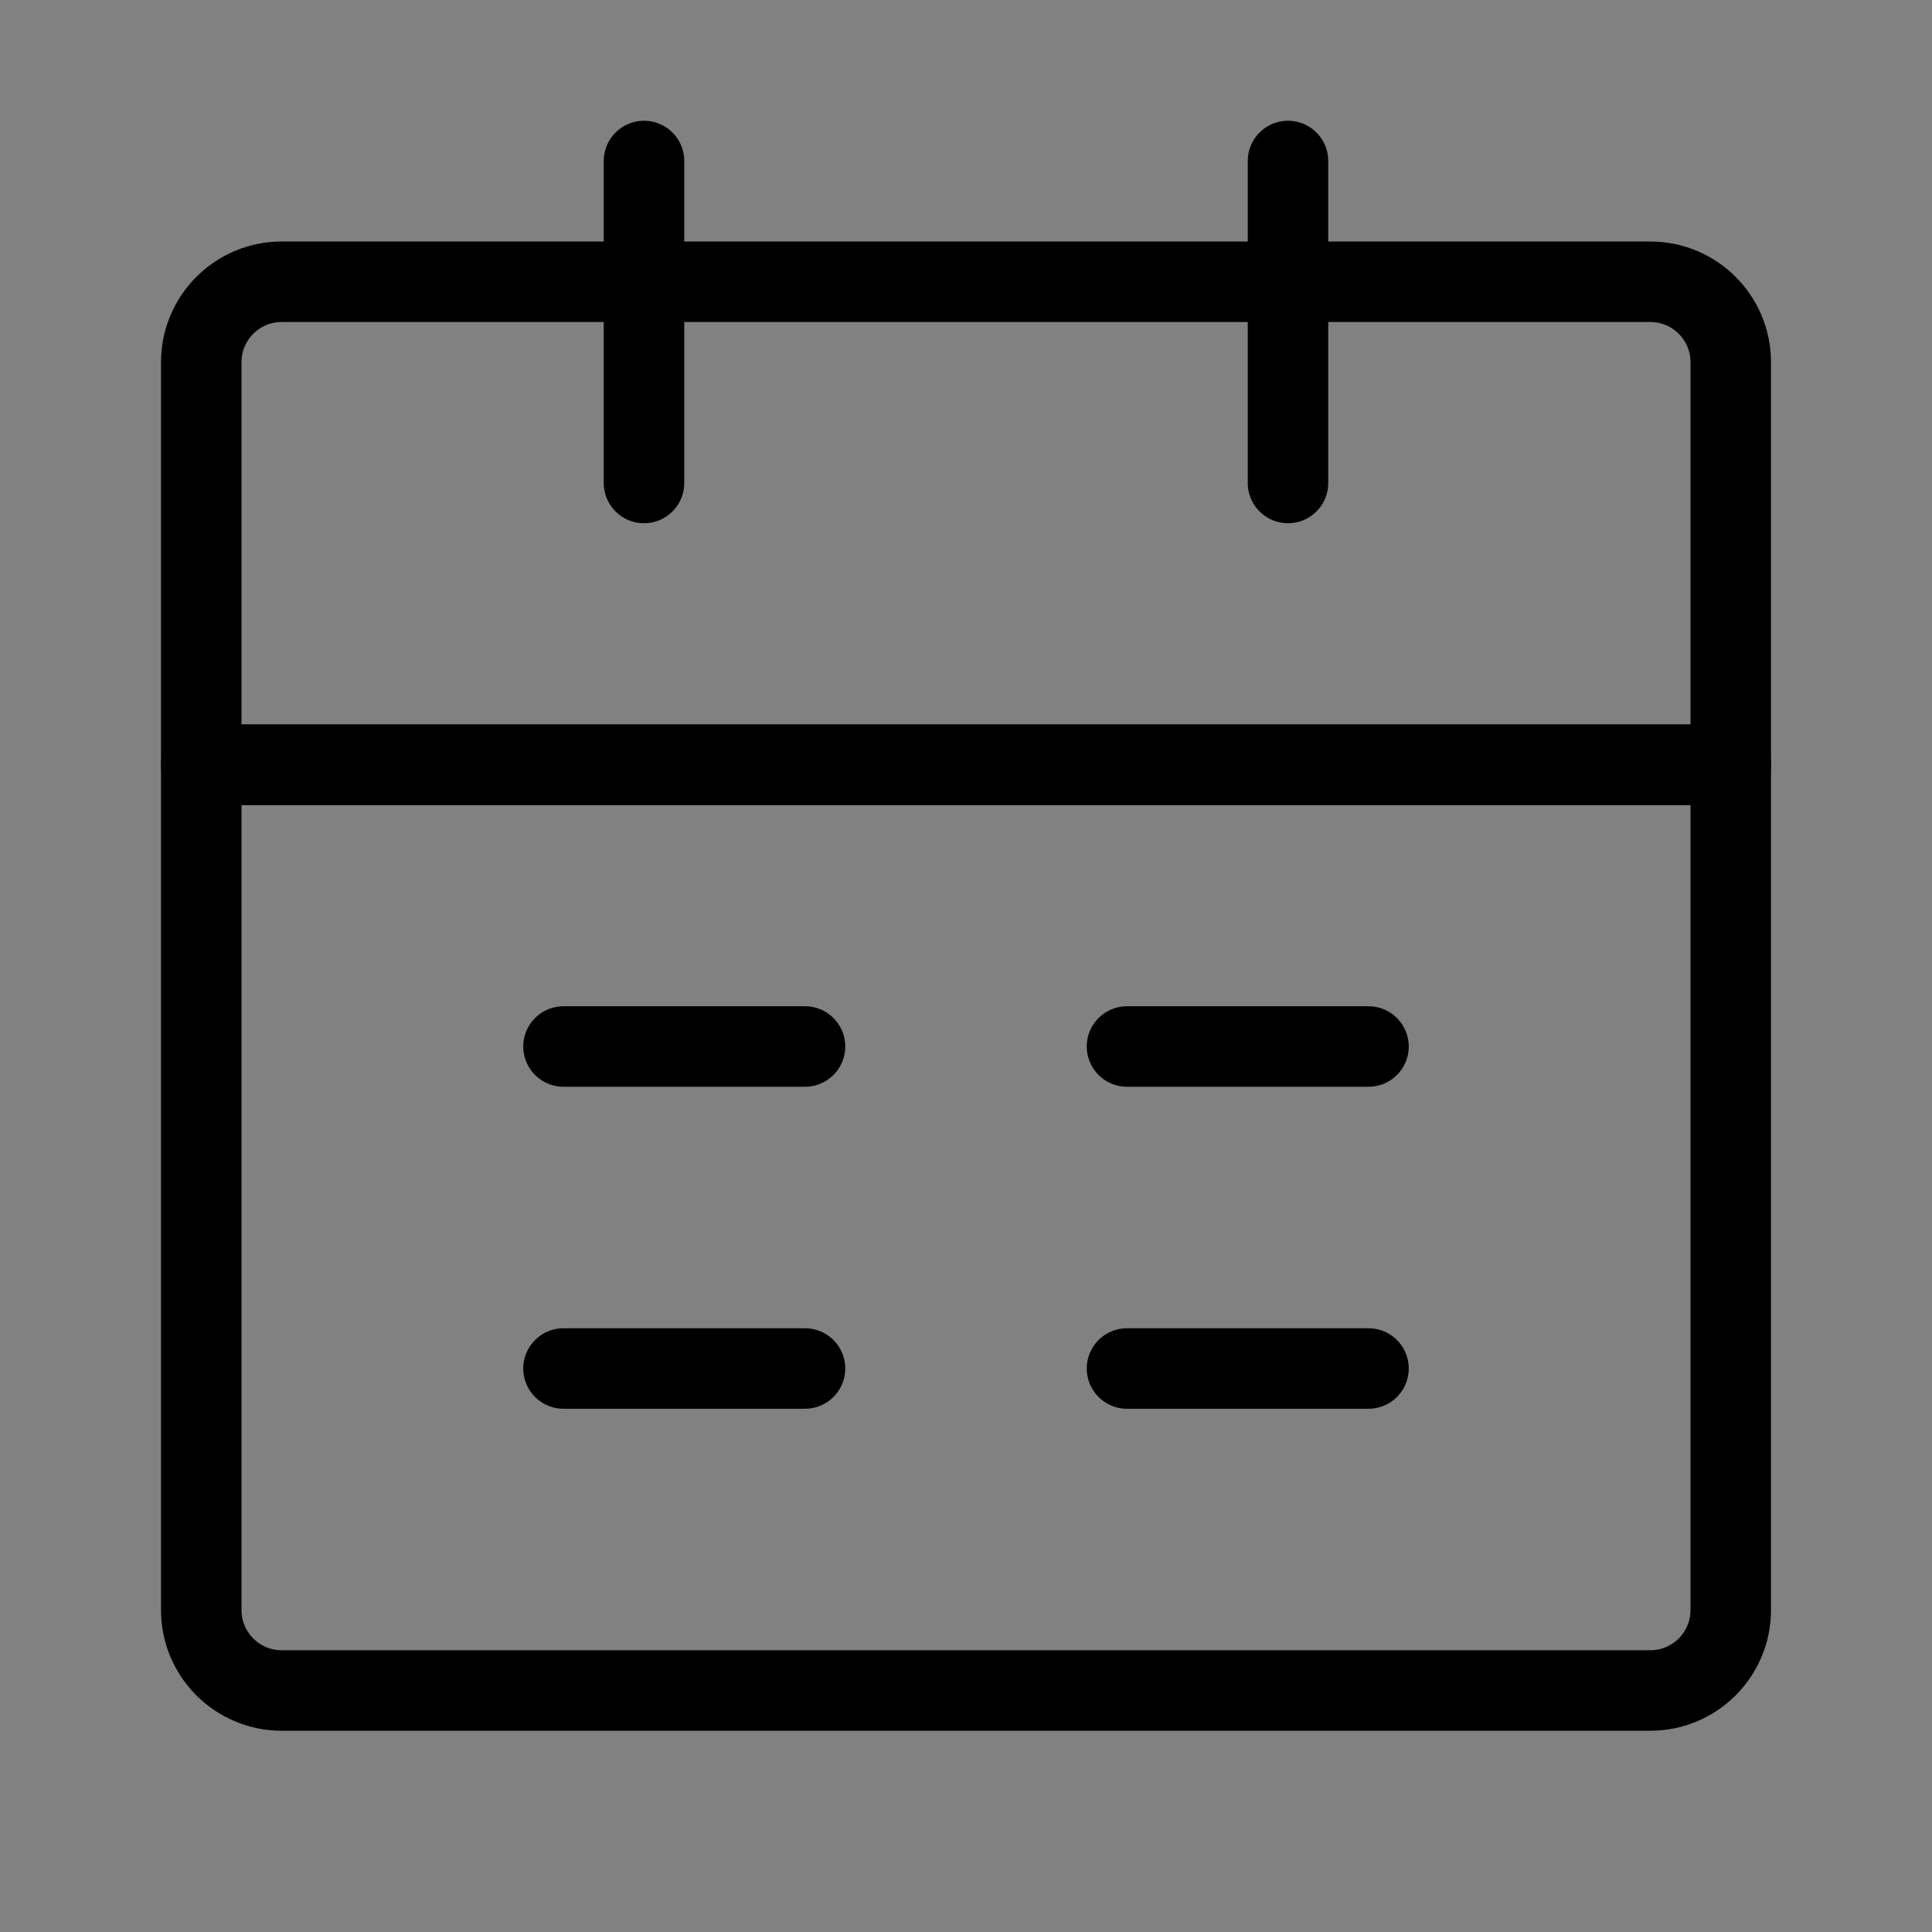 <svg viewBox="0 0 48 48" fill="none" xmlns="http://www.w3.org/2000/svg"><rect x="0" y="0" width="48" height="48" fill="#808080" stroke="none"/><rect width="48" height="48" fill="white" fill-opacity="0.01"/><path d="M5 19H43V40C43 41.105 42.105 42 41 42H7C5.895 42 5 41.105 5 40V19Z" fill="none" stroke="currentColor" stroke-width="2" stroke-linejoin="round"/><path d="M5 9C5 7.895 5.895 7 7 7H41C42.105 7 43 7.895 43 9V19H5V9Z" stroke="currentColor" stroke-width="2" stroke-linejoin="round"/><path d="M16 4V12" stroke="currentColor" stroke-width="2" stroke-linecap="round" stroke-linejoin="round"/><path d="M32 4V12" stroke="currentColor" stroke-width="2" stroke-linecap="round" stroke-linejoin="round"/><path d="M28 34H34" stroke="currentColor" stroke-width="2" stroke-linecap="round" stroke-linejoin="round"/><path d="M14 34H20" stroke="currentColor" stroke-width="2" stroke-linecap="round" stroke-linejoin="round"/><path d="M28 26H34" stroke="currentColor" stroke-width="2" stroke-linecap="round" stroke-linejoin="round"/><path d="M14 26H20" stroke="currentColor" stroke-width="2" stroke-linecap="round" stroke-linejoin="round"/></svg>